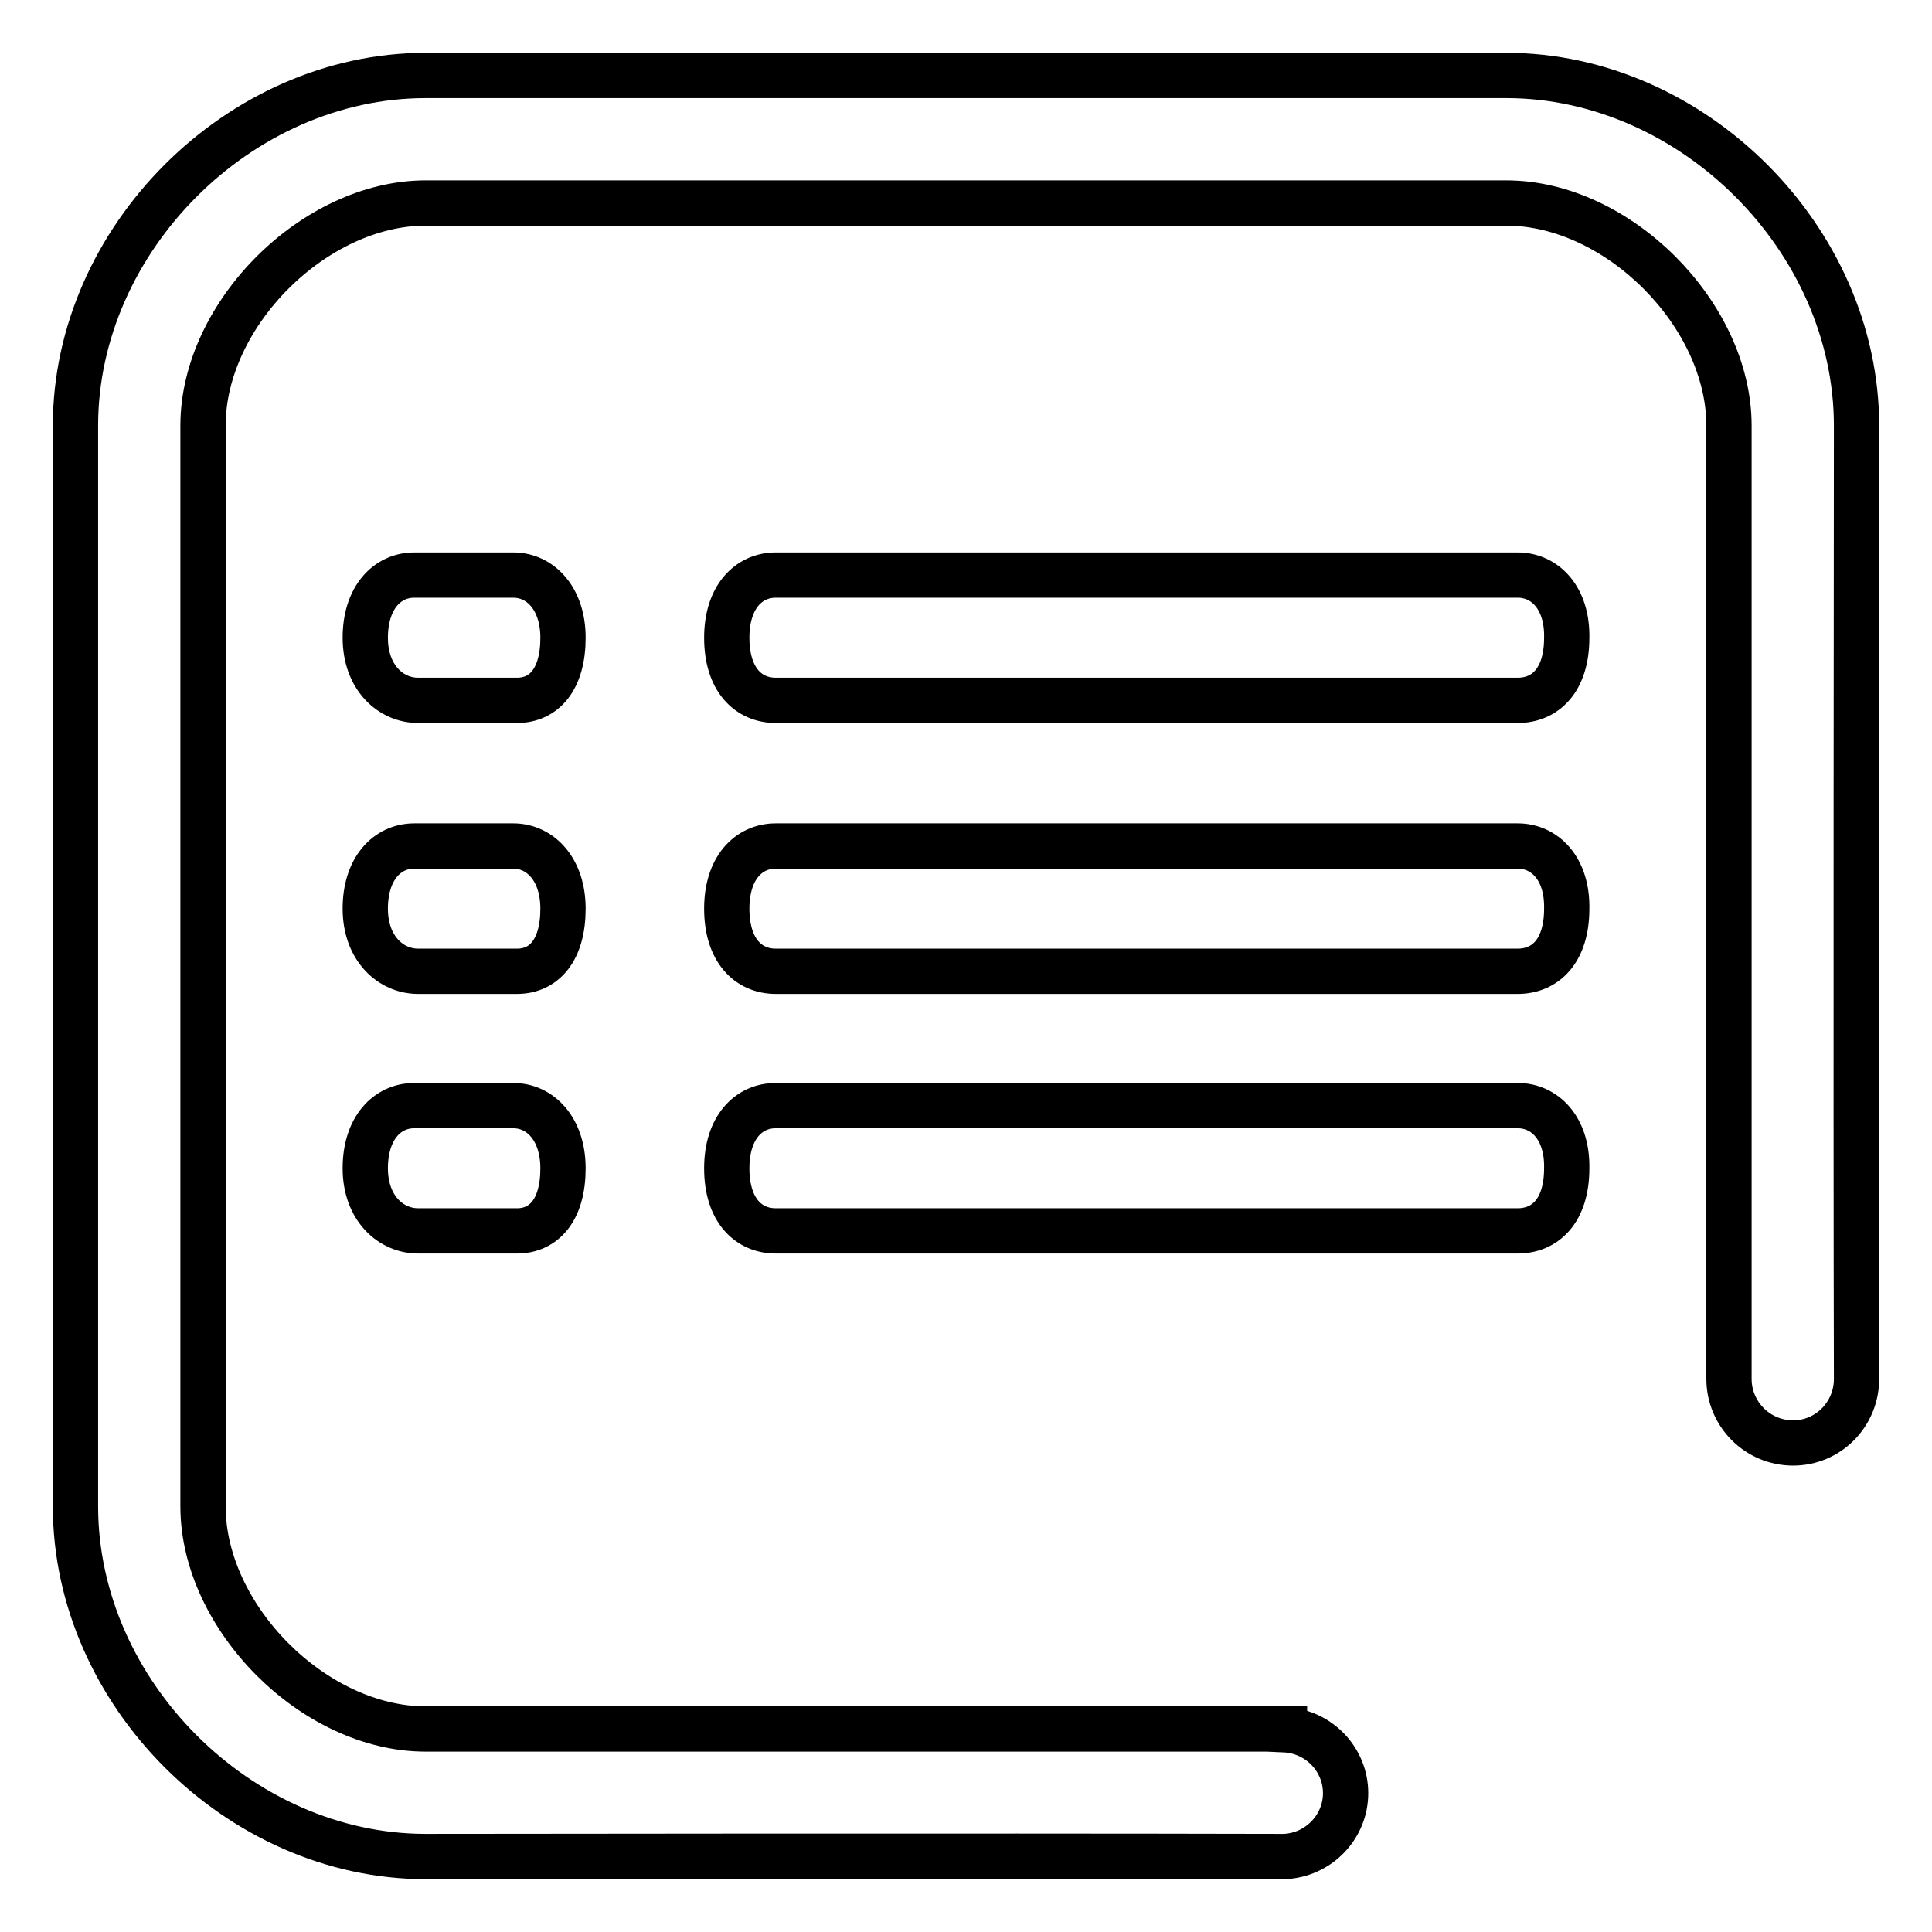 <?xml version="1.0" encoding="utf-8"?>
<!-- Svg Vector Icons : http://www.onlinewebfonts.com/icon -->
<!DOCTYPE svg PUBLIC "-//W3C//DTD SVG 1.1//EN" "http://www.w3.org/Graphics/SVG/1.1/DTD/svg11.dtd">
<svg version="1.1" xmlns="http://www.w3.org/2000/svg" xmlns:xlink="http://www.w3.org/1999/xlink" x="0px" y="0px" viewBox="0 0 256 256" enable-background="new 0 0 256 256" xml:space="preserve">
<g> <path stroke-width="6" fill-opacity="0" stroke="#000000"  d="M68,76.2H54.9c-3.6,0-6.5,3-6.5,8.3c0,5.3,3.4,8.3,7,8.3h13.1c3.6,0,6.1-2.8,6.1-8.3 C74.6,79.3,71.6,76.2,68,76.2z M201.1,76.2h-98.3c-3.6,0-6.5,2.9-6.5,8.3c0,5.6,2.9,8.3,6.5,8.3h98.3c3.6,0,6.5-2.6,6.5-8.3 C207.7,79.2,204.7,76.2,201.1,76.2z M68,112.1H54.9c-3.6,0-6.5,3-6.5,8.3c0,5.3,3.4,8.3,7,8.3h13.1c3.6,0,6.1-2.8,6.1-8.3 C74.6,115.2,71.6,112.1,68,112.1z M201.1,112.1h-98.3c-3.6,0-6.5,2.9-6.5,8.3c0,5.6,2.9,8.3,6.5,8.3h98.3c3.6,0,6.5-2.6,6.5-8.3 C207.7,115.1,204.7,112.1,201.1,112.1z M68,146.5H54.9c-3.6,0-6.5,3-6.5,8.3c0,5.3,3.4,8.3,7,8.3h13.1c3.6,0,6.1-2.8,6.1-8.3 C74.6,149.6,71.6,146.5,68,146.5z M201.1,146.5h-98.3c-3.6,0-6.5,2.9-6.5,8.3c0,5.6,2.9,8.3,6.5,8.3h98.3c3.6,0,6.5-2.6,6.5-8.3 C207.7,149.5,204.7,146.5,201.1,146.5z M246,182.7c-0.1-36,0-126.3,0-126.3c0-24.7-21.7-46.4-46.4-46.4H56.4 C31.7,10,10,31.7,10,56.4v143.2c0,24.7,21.7,46.4,46.4,46.4c0,0,73.1-0.1,113.2,0c0.1,0,0.1,0,0.2,0s0.1,0,0.2,0c0.1,0,0.1,0,0.2,0 v0c4.5-0.2,8.1-3.9,8.1-8.4s-3.6-8.2-8.1-8.4v-0.1c-0.1,0-0.2,0-0.3,0c0,0,0,0-0.1,0c-0.1,0-0.3,0-0.4,0c0,0-0.1,0-0.1,0 c-23.7,0-112.9,0-112.9,0c-14.8,0-29.5-14.8-29.5-29.5V56.4c0-14.8,14.8-29.5,29.5-29.5h143.2c14.8,0,29.5,14.8,29.5,29.5v125.9 c0,0.1,0,0.3,0,0.4c0,4.7,3.8,8.5,8.5,8.5c4.6,0,8.3-3.7,8.4-8.3h0c0,0,0,0,0-0.1S246,182.8,246,182.7 C246,182.8,246,182.7,246,182.7z"/></g>
</svg>